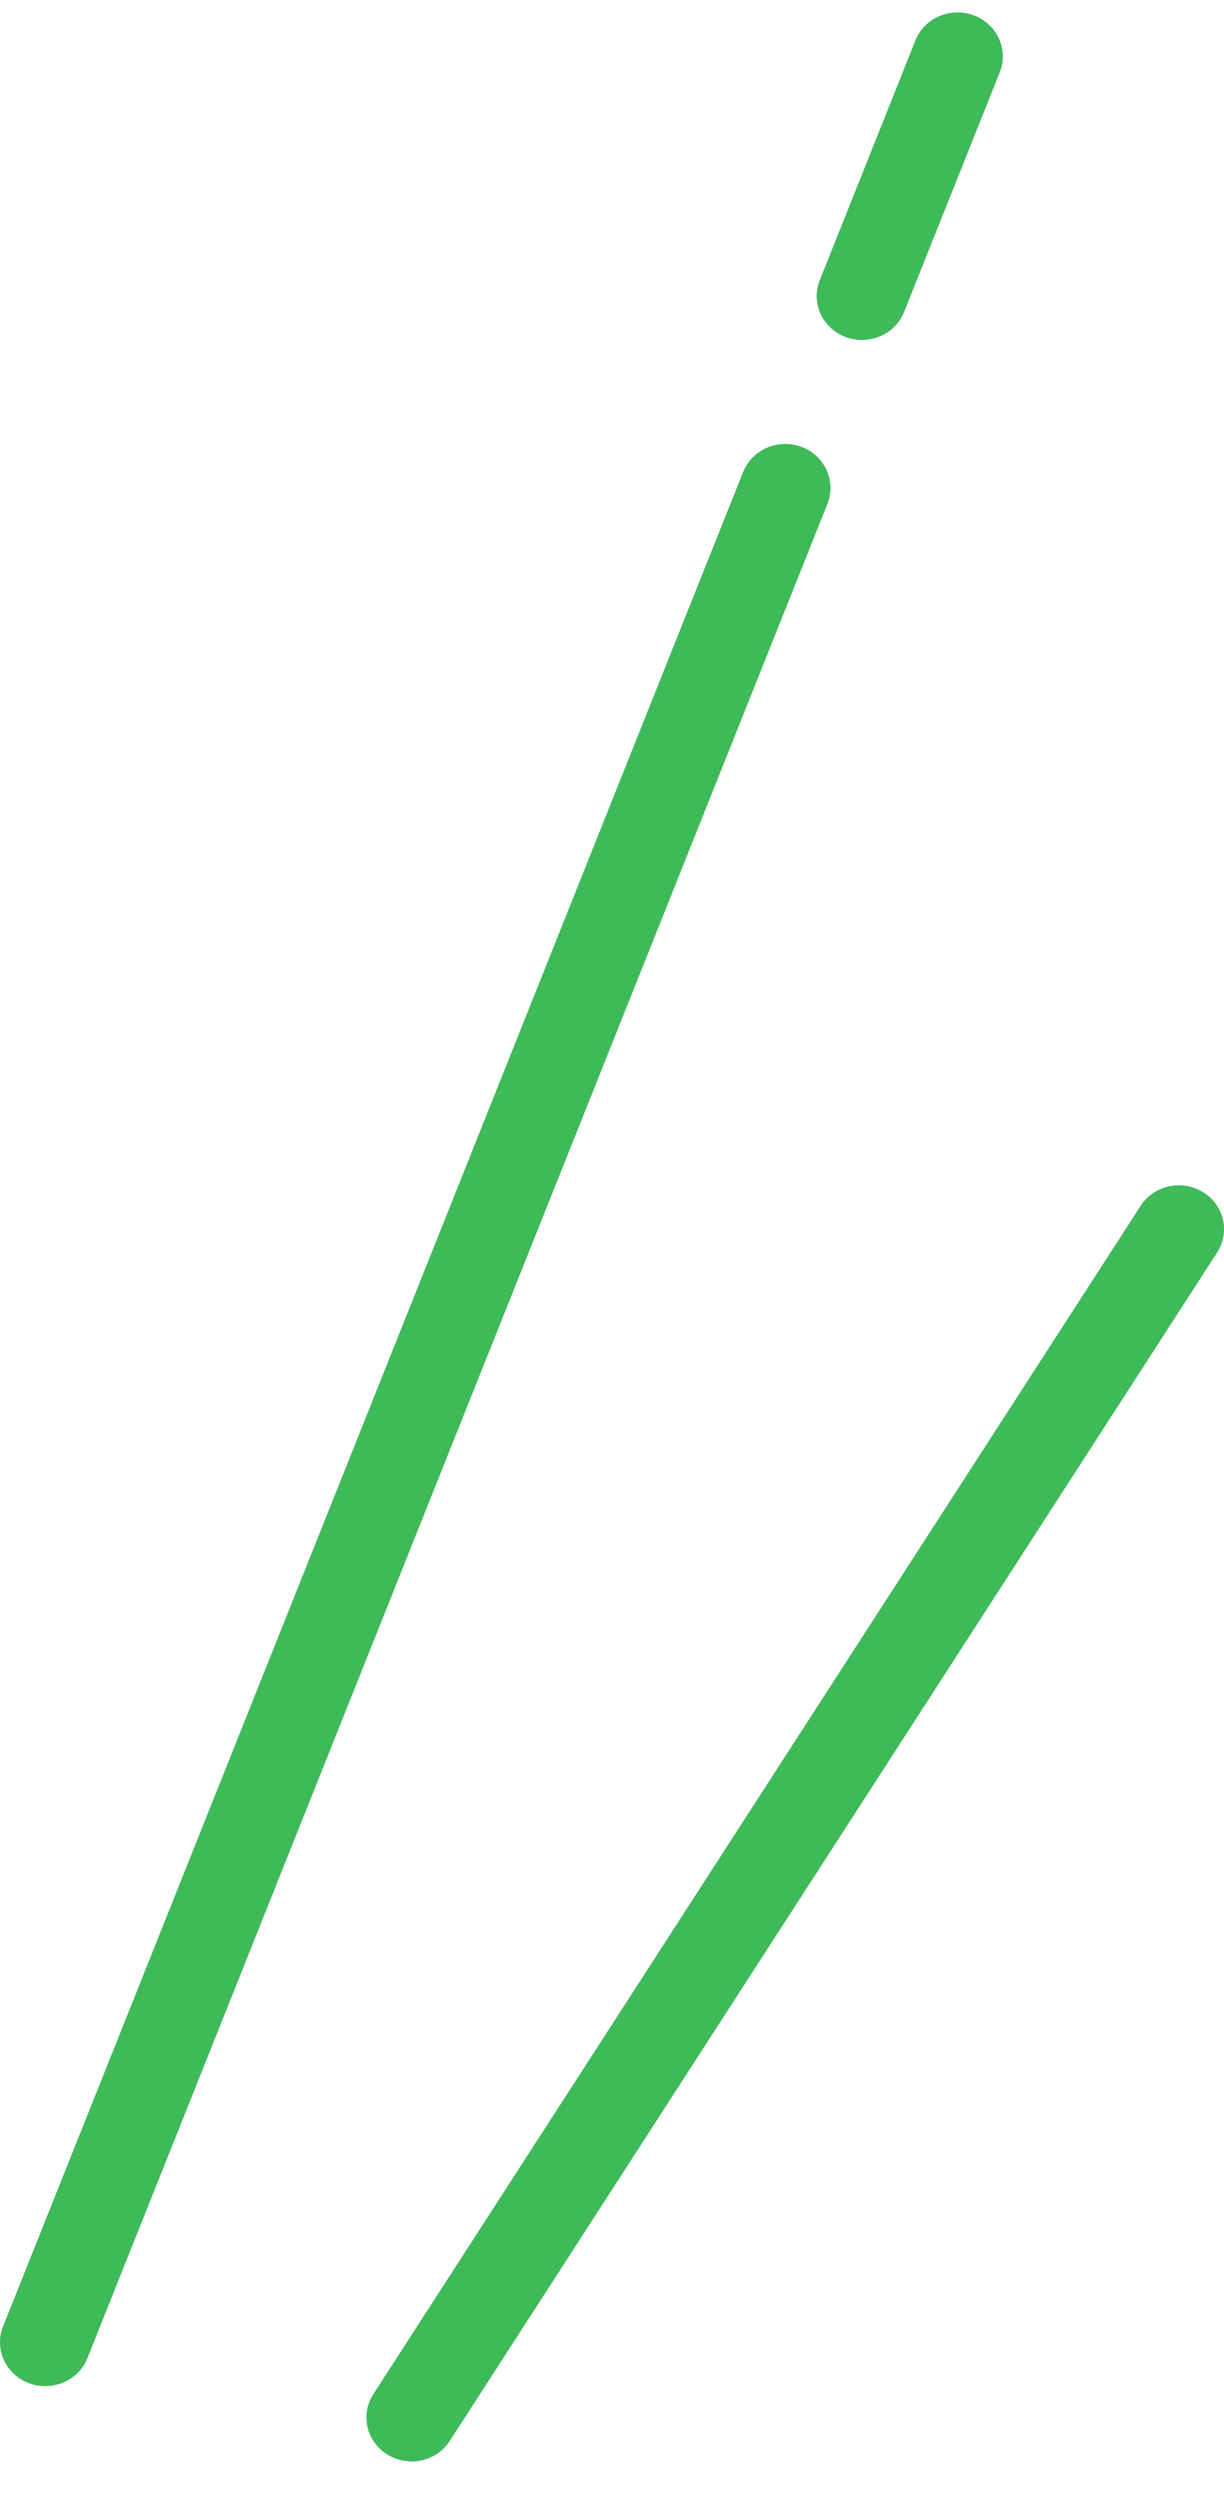 <svg width="24" height="49" viewBox="0 0 24 49" fill="none" xmlns="http://www.w3.org/2000/svg">
<path d="M16.901 6.664C17.255 6.664 17.592 6.455 17.727 6.115L19.603 1.417C19.78 0.974 19.554 0.474 19.097 0.302C18.641 0.13 18.126 0.349 17.949 0.793L16.074 5.49C15.896 5.934 16.123 6.433 16.579 6.605C16.686 6.644 16.792 6.664 16.901 6.664Z" fill="#3EBA59"/>
<path d="M0.887 46.767C1.242 46.767 1.579 46.558 1.714 46.218L16.224 9.876C16.402 9.432 16.176 8.933 15.719 8.76C15.26 8.588 14.748 8.808 14.571 9.251L0.061 45.594C-0.117 46.037 0.109 46.536 0.566 46.709C0.672 46.748 0.779 46.767 0.887 46.767Z" fill="#3EBA59"/>
<path d="M8.067 48.244C8.362 48.244 8.65 48.102 8.819 47.841L23.865 24.549C24.125 24.147 24.001 23.615 23.586 23.363C23.172 23.111 22.624 23.232 22.365 23.634L7.32 46.924C7.061 47.327 7.185 47.858 7.599 48.11C7.746 48.199 7.91 48.242 8.069 48.242L8.067 48.244Z" fill="#3EBA59"/>
</svg>
